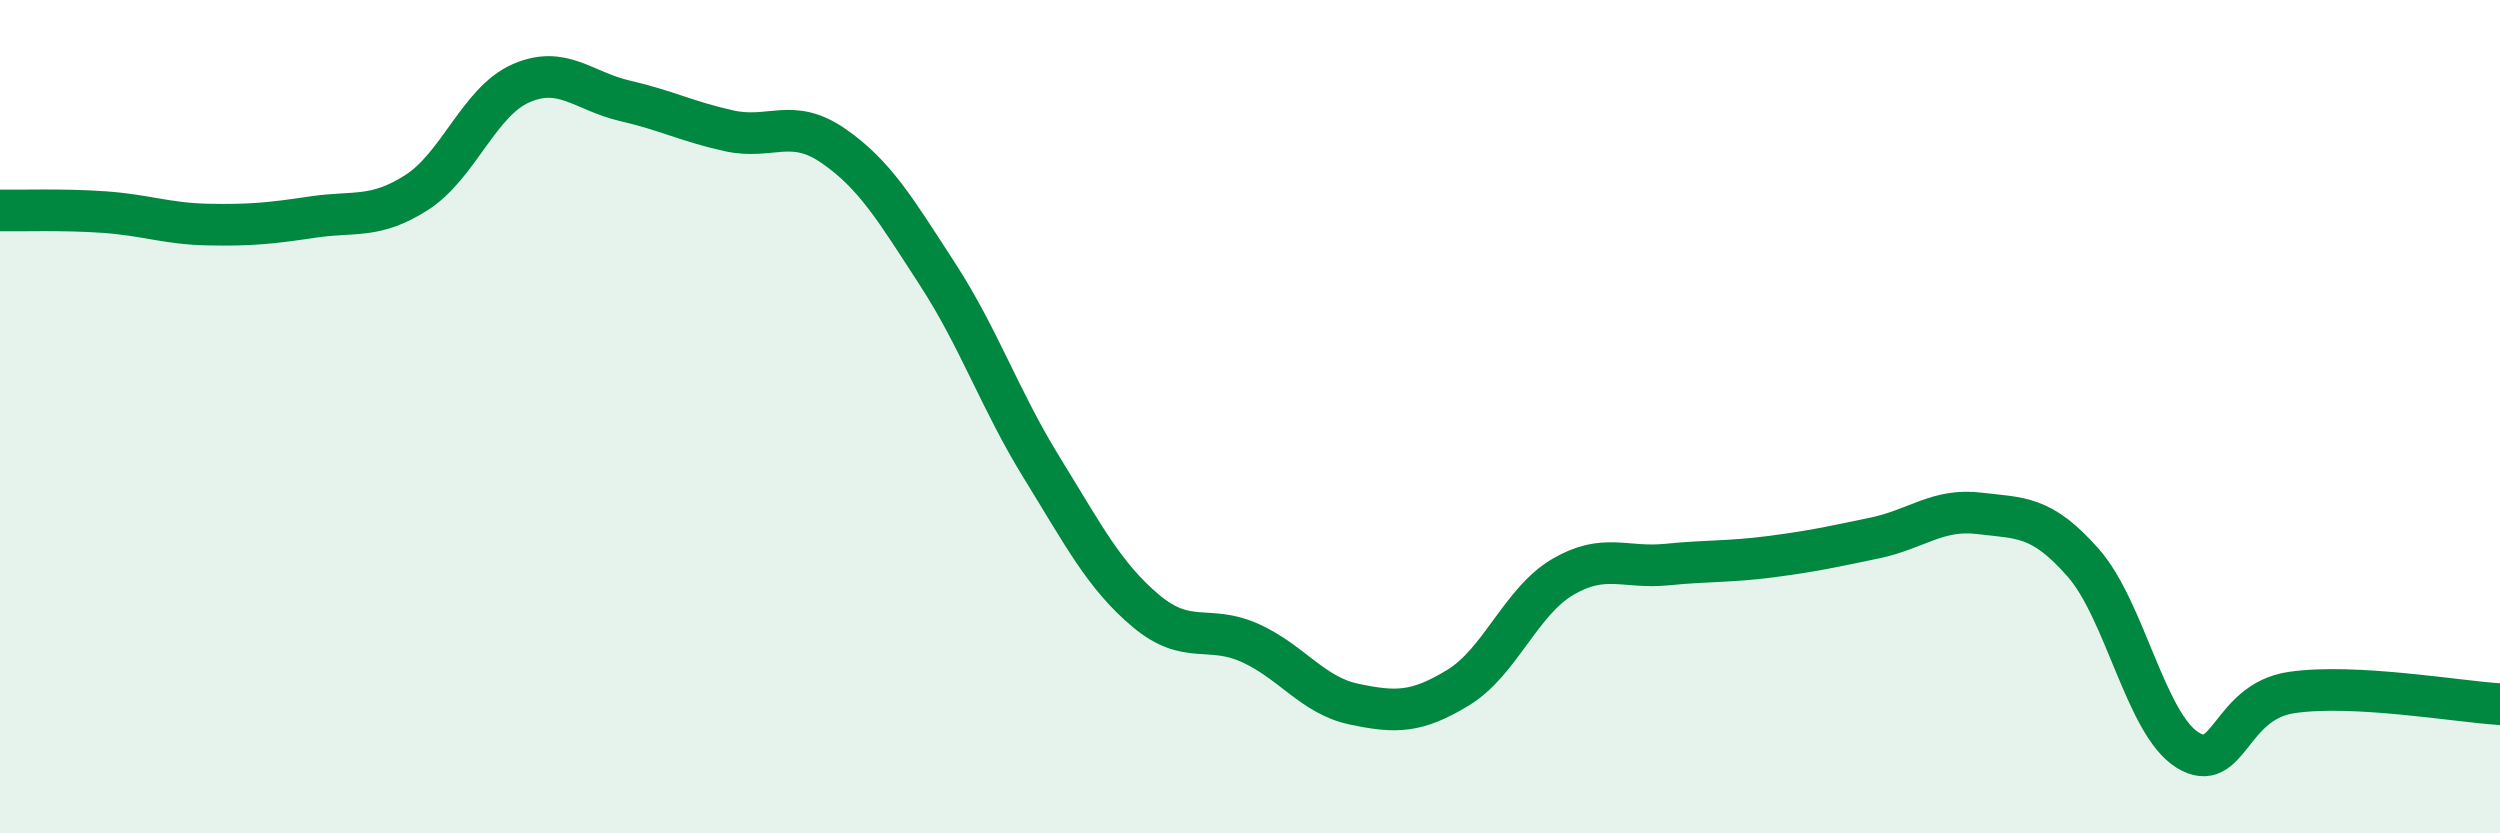 
    <svg width="60" height="20" viewBox="0 0 60 20" xmlns="http://www.w3.org/2000/svg">
      <path
        d="M 0,5.05 C 0.5,5.06 1.5,5.02 2.5,5.09 C 3.5,5.16 4,5.37 5,5.39 C 6,5.41 6.5,5.36 7.5,5.21 C 8.5,5.06 9,5.26 10,4.62 C 11,3.98 11.5,2.44 12.5,2 C 13.5,1.56 14,2.19 15,2.42 C 16,2.65 16.5,2.92 17.5,3.14 C 18.5,3.36 19,2.81 20,3.5 C 21,4.19 21.5,5.04 22.5,6.58 C 23.5,8.12 24,9.6 25,11.22 C 26,12.84 26.5,13.82 27.5,14.66 C 28.5,15.5 29,14.98 30,15.43 C 31,15.88 31.5,16.69 32.5,16.9 C 33.5,17.11 34,17.11 35,16.5 C 36,15.89 36.5,14.44 37.5,13.85 C 38.5,13.26 39,13.65 40,13.55 C 41,13.45 41.5,13.49 42.5,13.36 C 43.5,13.23 44,13.12 45,12.91 C 46,12.7 46.5,12.2 47.5,12.32 C 48.5,12.44 49,12.37 50,13.51 C 51,14.65 51.5,17.38 52.5,18 C 53.5,18.62 53.5,16.84 55,16.62 C 56.5,16.4 59,16.84 60,16.9L60 20L0 20Z"
        fill="#008740"
        opacity="0.1"
        stroke-linecap="round"
        stroke-linejoin="round"
      />
      <path
        d="M 0,5.05 C 0.5,5.06 1.5,5.02 2.5,5.09 C 3.5,5.16 4,5.37 5,5.39 C 6,5.41 6.5,5.36 7.5,5.21 C 8.5,5.06 9,5.26 10,4.62 C 11,3.98 11.5,2.44 12.5,2 C 13.5,1.56 14,2.19 15,2.42 C 16,2.65 16.5,2.92 17.5,3.14 C 18.5,3.36 19,2.81 20,3.5 C 21,4.19 21.5,5.04 22.5,6.58 C 23.5,8.12 24,9.6 25,11.22 C 26,12.84 26.5,13.82 27.5,14.66 C 28.5,15.5 29,14.98 30,15.43 C 31,15.88 31.5,16.69 32.5,16.9 C 33.5,17.11 34,17.11 35,16.5 C 36,15.89 36.5,14.44 37.5,13.85 C 38.5,13.26 39,13.65 40,13.55 C 41,13.45 41.5,13.49 42.5,13.36 C 43.5,13.23 44,13.12 45,12.91 C 46,12.7 46.5,12.2 47.5,12.32 C 48.5,12.44 49,12.37 50,13.51 C 51,14.65 51.5,17.38 52.5,18 C 53.5,18.62 53.5,16.84 55,16.62 C 56.5,16.4 59,16.84 60,16.9"
        stroke="#008740"
        stroke-width="1"
        fill="none"
        stroke-linecap="round"
        stroke-linejoin="round"
      />
    </svg>
  